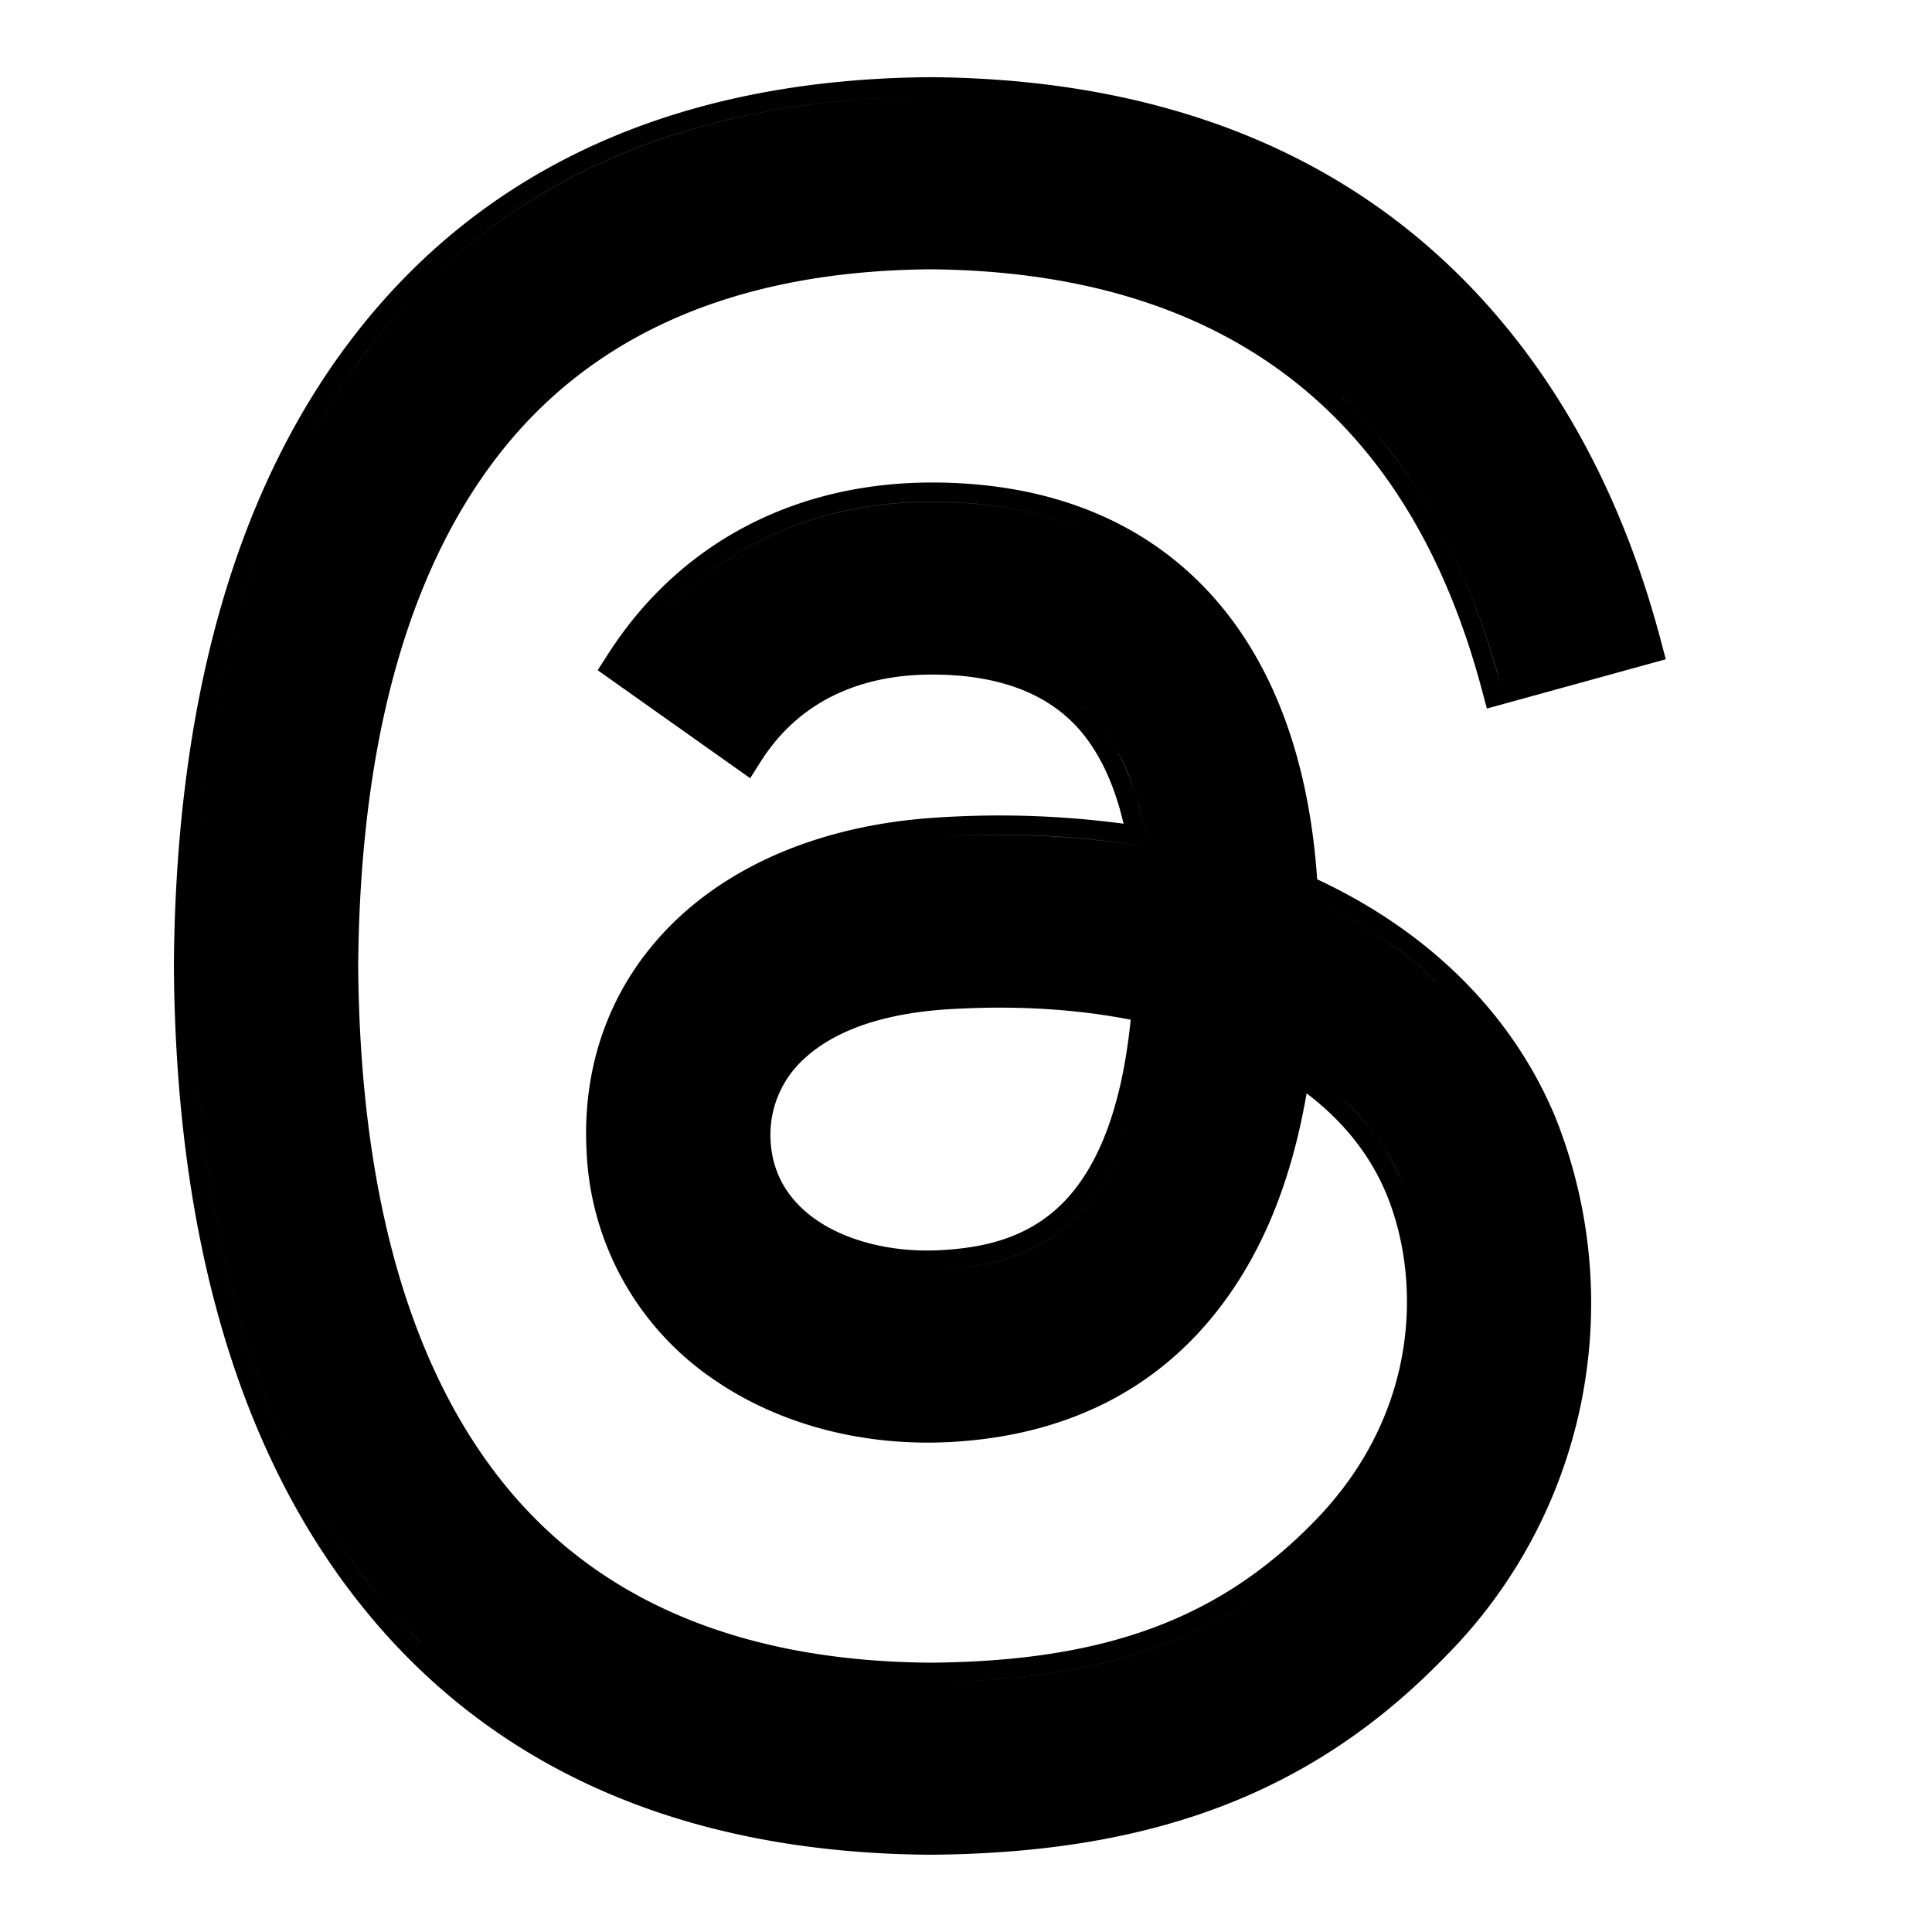 <svg xmlns="http://www.w3.org/2000/svg" width="20" height="20" fill="none"><path fill="#000" fill-rule="evenodd" d="M14.958 17.153a5.187 5.187 0 0 0 1.144-5.585c-.428-1.03-1.242-1.86-2.341-2.405a6.048 6.048 0 0 0-.125-.06l-.002-.018c-.088-1.247-.467-2.254-1.124-2.96-.684-.736-1.648-1.123-2.83-1.13h-.032c-1.425 0-2.622.63-3.358 1.783l-.103.16 1.579 1.118.112-.177c.469-.734 1.203-.896 1.77-.896h.02c.71.004 1.21.216 1.528.596.194.233.342.547.435.948a9.731 9.731 0 0 0-1.911-.065c-1.118.066-2.054.437-2.701 1.043-.65.61-.997 1.445-.947 2.407a3.01 3.01 0 0 0 1.334 2.38c.68.463 1.55.685 2.445.635 1.182-.067 2.127-.537 2.785-1.403.445-.585.737-1.317.89-2.206.379.288.658.638.825 1.04.35.842.374 2.238-.735 3.381-.981 1.012-2.16 1.459-3.987 1.473-2.025-.016-3.525-.684-4.497-1.96C4.214 14.048 3.726 12.29 3.708 10c.018-2.29.506-4.048 1.424-5.252.972-1.276 2.472-1.944 4.497-1.96 2.04.016 3.569.687 4.58 1.972.499.633.88 1.435 1.131 2.38l.052.195 1.852-.51-.05-.19c-.32-1.212-.822-2.262-1.51-3.136-1.4-1.778-3.444-2.68-6.049-2.7h-.013C7.023.82 5 1.725 3.638 3.512 2.43 5.095 1.82 7.282 1.8 9.992v.016c.02 2.71.631 4.897 1.838 6.48 1.361 1.787 3.385 2.693 5.984 2.712h.013c2.31-.017 3.962-.644 5.323-2.047Zm-10.615-.154a6.639 6.639 0 0 1-.546-.632C2.625 14.83 2.02 12.69 2 10.007v-.014c.02-2.682.625-4.823 1.797-6.36C5.114 1.902 7.074 1.017 9.624 1h.01c2.138.015 3.875.636 5.18 1.847C13.509 1.636 11.772 1.015 9.634 1h-.01c-2.55.018-4.51.904-5.827 2.632C2.625 5.171 2.02 7.311 2 9.994v.012c.02 2.683.625 4.823 1.797 6.362.171.224.353.434.546.63Zm10.528-6.84a5.082 5.082 0 0 0-1.428-.924 5.084 5.084 0 0 1 1.428.923Zm-2.674-4.065c-.627-.581-1.476-.892-2.518-.9h-.031c-1.361 0-2.493.6-3.19 1.692.697-1.092 1.83-1.691 3.19-1.691h.03c1.043.007 1.892.318 2.519.899Zm-.975 1.22c.045.044.088.09.128.137.091.11.173.235.244.374.134.264.23.579.288.943a9.277 9.277 0 0 0-2.15-.106c-2.163.128-3.554 1.43-3.46 3.24-.094-1.81 1.297-3.112 3.46-3.24a9.466 9.466 0 0 1 2.15.106 4.26 4.26 0 0 0-.039-.21 2.962 2.962 0 0 0-.25-.733 1.993 1.993 0 0 0-.243-.374 1.692 1.692 0 0 0-.128-.136Zm2.652 4.035c.291.268.516.58.662.932.375.903.397 2.388-.777 3.598-1.027 1.06-2.263 1.518-4.13 1.533-1.663-.013-3.001-.458-3.99-1.325.989.867 2.327 1.312 3.99 1.325 1.867-.014 3.103-.473 4.13-1.533 1.174-1.21 1.152-2.695.777-3.598a2.646 2.646 0 0 0-.662-.932Zm.015-7.24c.17.162.329.338.477.527.494.627.872 1.407 1.13 2.313l.037.14c-.257-.966-.648-1.794-1.166-2.453a5.133 5.133 0 0 0-.478-.528Zm-2.908 8.365c-.352.341-.79.442-1.234.467-.443.026-.885-.065-1.214-.26-.325-.194-.536-.483-.556-.875a1.062 1.062 0 0 1 .357-.854c.276-.253.745-.46 1.495-.505.174-.01.345-.016.513-.016.487 0 .943.043 1.363.125-.104 1.022-.39 1.593-.724 1.918Zm.939-2.077c-.18 2.316-1.233 2.691-2.162 2.744-.594.035-1.203-.125-1.586-.481.383.356.992.516 1.587.481.928-.052 1.981-.428 2.161-2.744Z" clip-rule="evenodd"/></svg>